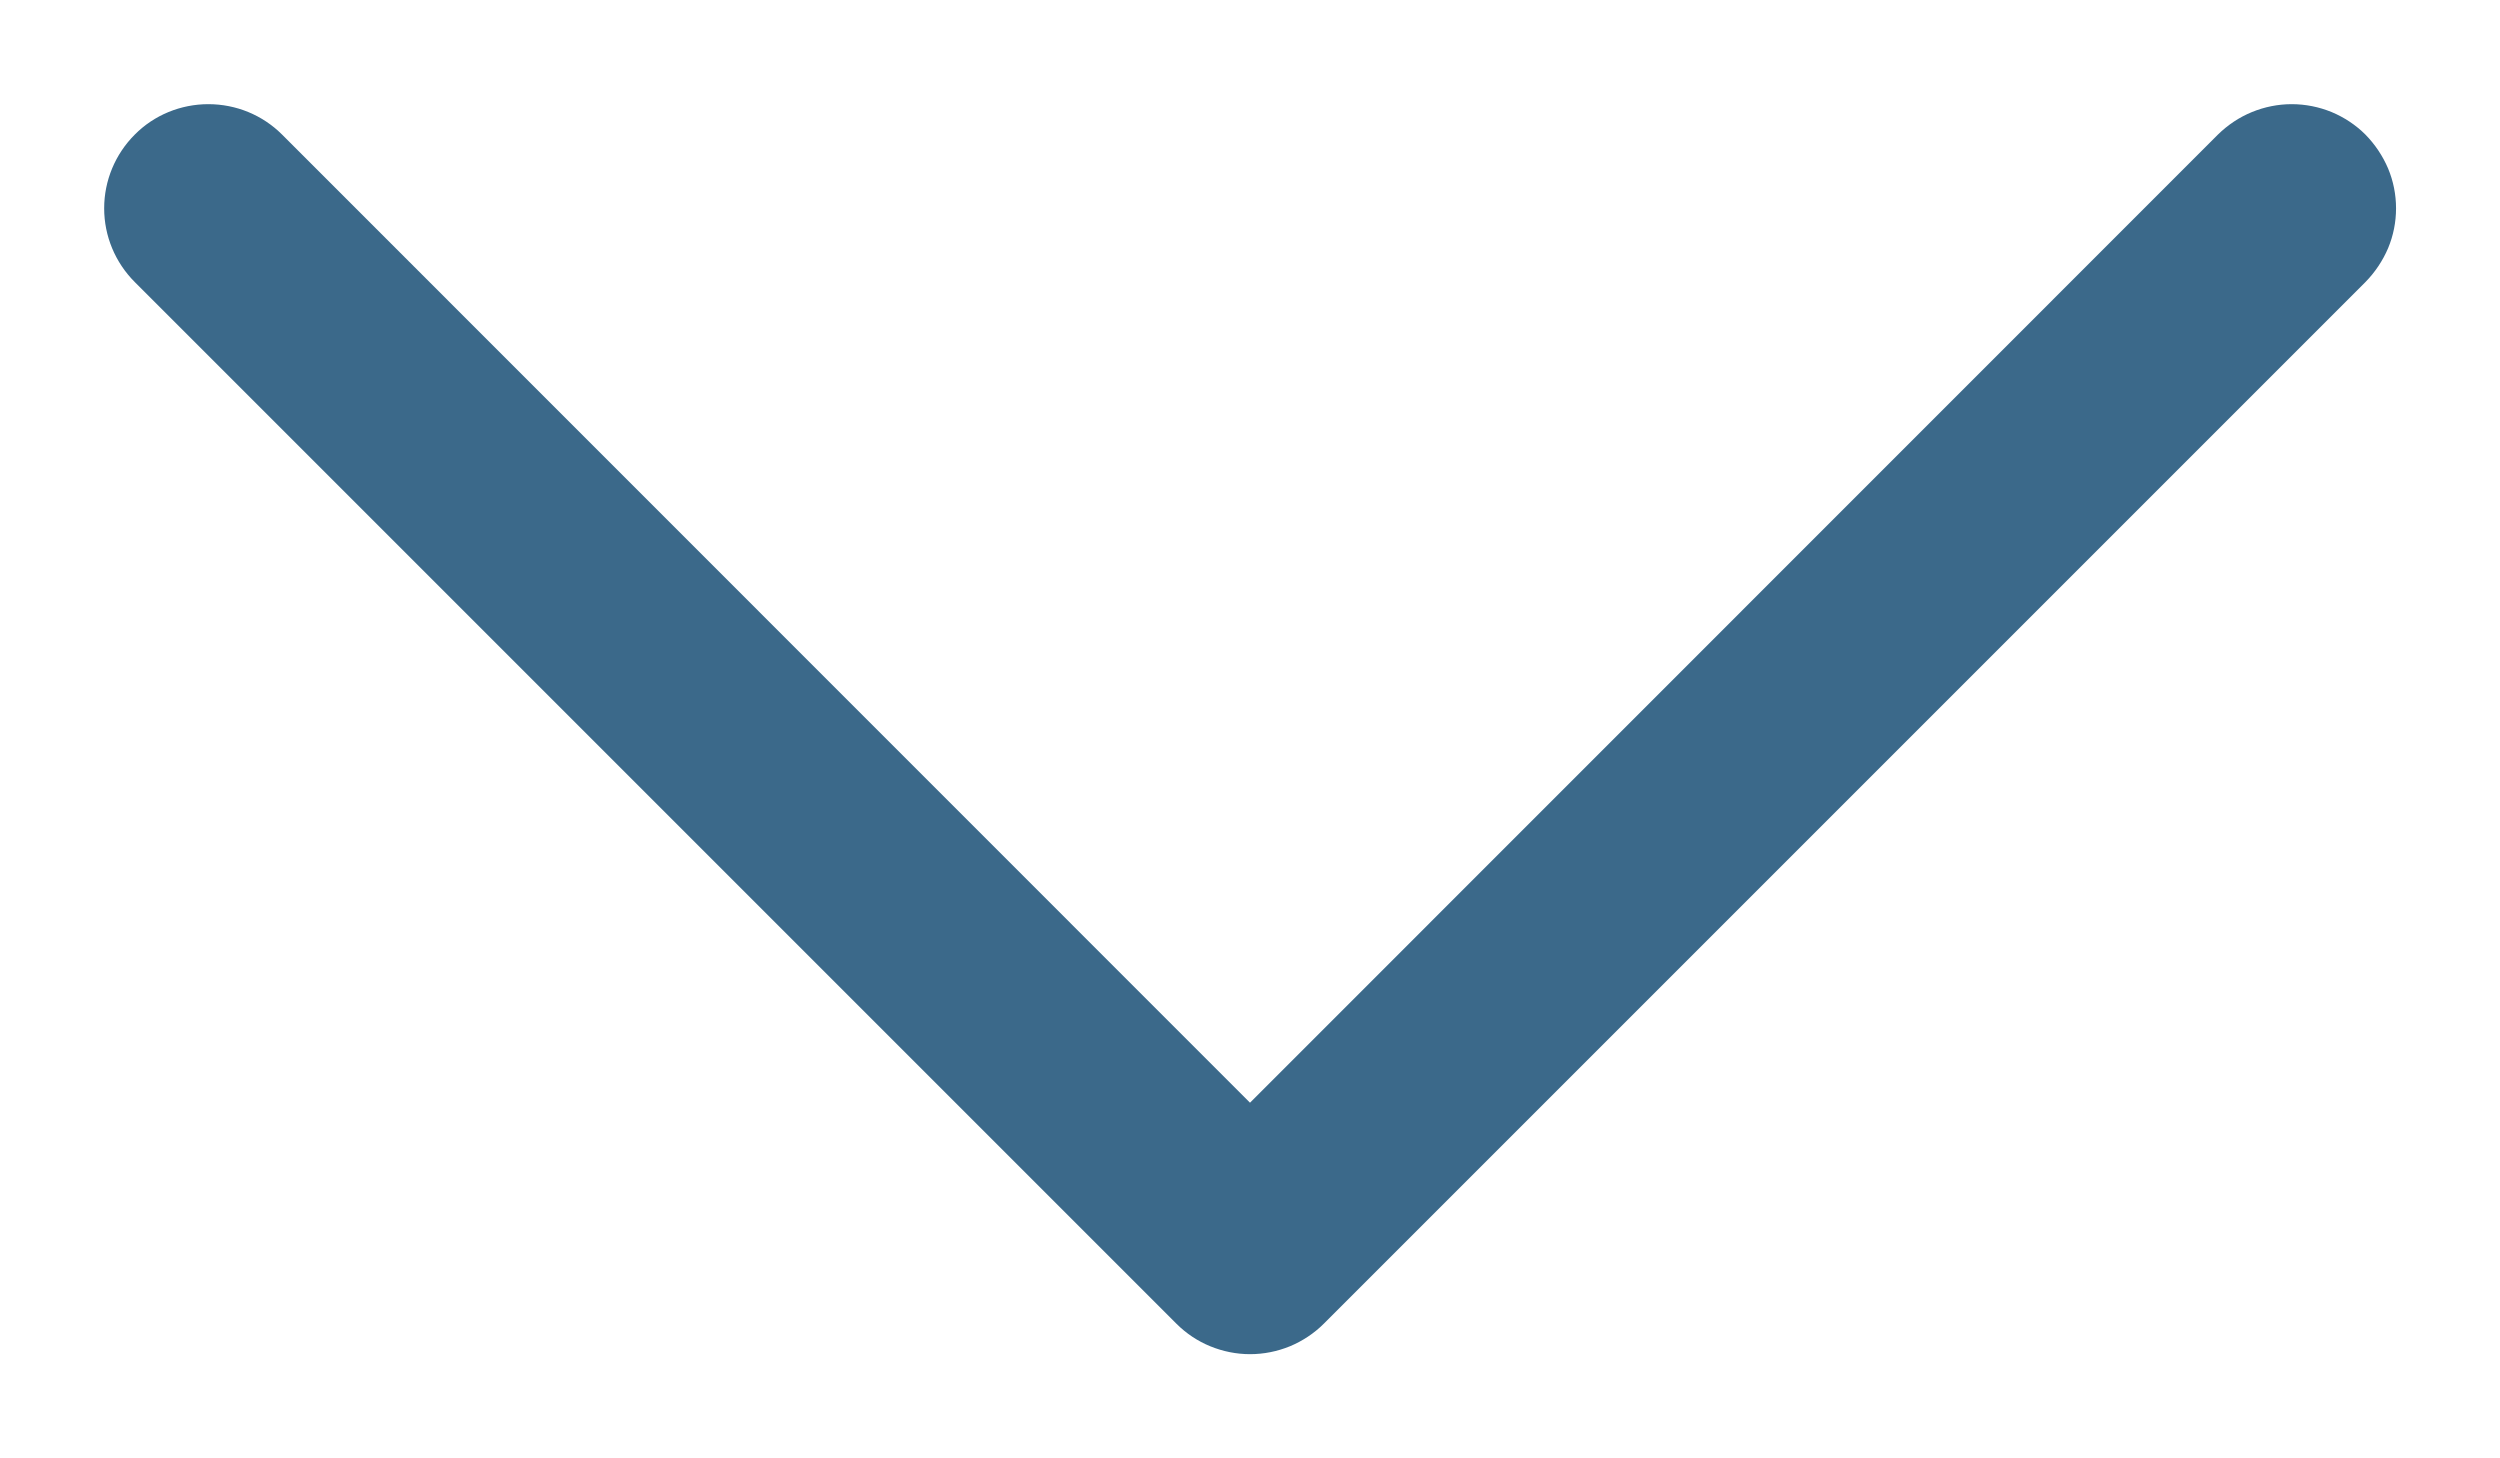 <svg width="12" height="7" viewBox="0 0 12 7" fill="none" xmlns="http://www.w3.org/2000/svg">
<path d="M11.354 1.354L6.354 6.354C6.308 6.4 6.252 6.437 6.192 6.462C6.131 6.487 6.066 6.5 6 6.5C5.935 6.5 5.87 6.487 5.809 6.462C5.748 6.437 5.693 6.4 5.647 6.354L0.647 1.354C0.553 1.26 0.5 1.133 0.5 1C0.5 0.867 0.553 0.74 0.647 0.646C0.74 0.552 0.868 0.5 1 0.5C1.133 0.5 1.26 0.552 1.354 0.646L6 5.293L10.646 0.646C10.693 0.6 10.748 0.563 10.809 0.538C10.87 0.513 10.935 0.5 11 0.5C11.066 0.5 11.131 0.513 11.192 0.538C11.252 0.563 11.308 0.6 11.354 0.646C11.4 0.693 11.437 0.748 11.463 0.809C11.488 0.869 11.501 0.934 11.501 1C11.501 1.066 11.488 1.131 11.463 1.191C11.437 1.252 11.4 1.307 11.354 1.354Z" fill="#3B698A"/>
</svg>
